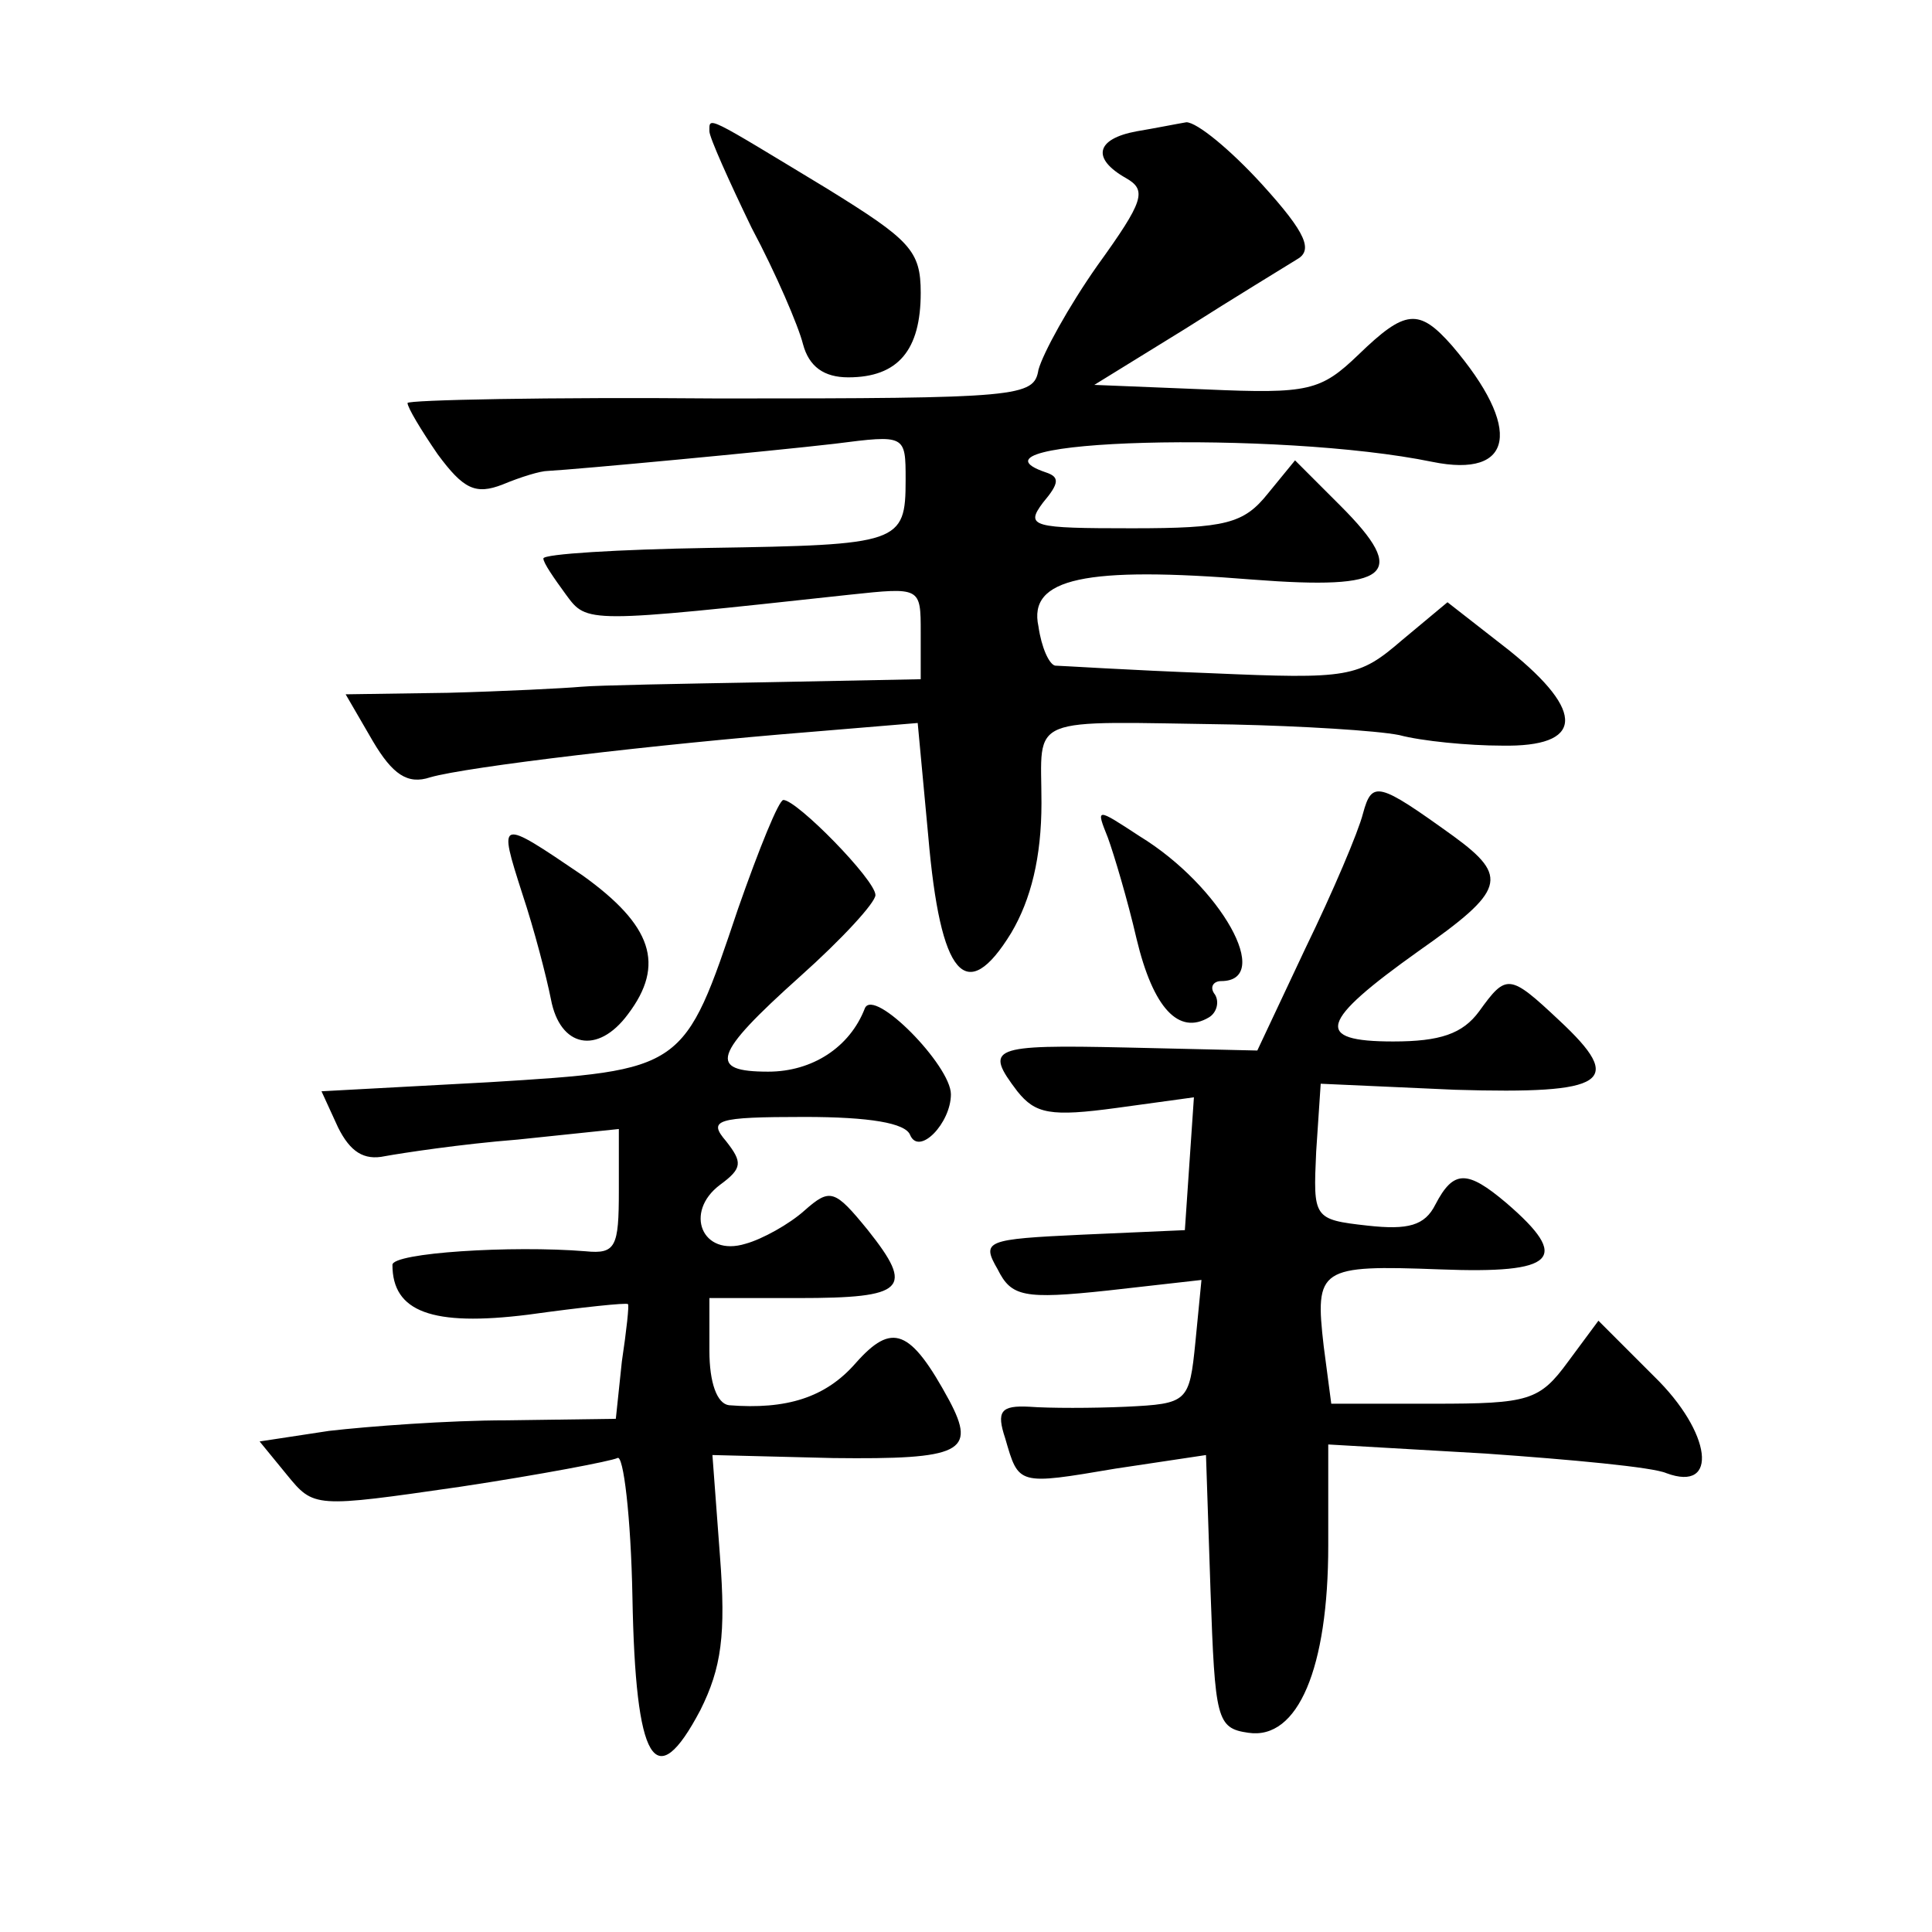 <?xml version="1.0" standalone="no"?>
<!DOCTYPE svg PUBLIC "-//W3C//DTD SVG 20010904//EN"
 "http://www.w3.org/TR/2001/REC-SVG-20010904/DTD/svg10.dtd">
<svg version="1.0" xmlns="http://www.w3.org/2000/svg"
 width="128pt" height="128pt" viewBox="0 0 128 128"
 preserveAspectRatio="xMidYMid meet">
<g transform="translate(0,128) scale(0.1,-0.1)"
fill="#0" stroke="none">
<path d="M470 1193 c0 -4 13 -33 28 -64 16 -30 31 -65 34 -77 4 -15 14 -22 30 -22
33 0 48 18 48 56 0 28 -7 35 -62 69 -81 49 -78 48 -78 38z M753 1193 c-27 -5 -30
-18 -7 -31 14 -8 12 -15 -19 -58 -19 -27 -36 -58 -39 -69 -3 -18 -12 -19 -211 -19
-114 1 -207 -1 -207 -3 0 -3 9 -18 20 -34 17 -23 25 -27 43 -20 12 5 25 9 30 9
19 1 147 13 190 18 47 6 47 6 47 -24 0 -42 -4 -43 -130 -45 -60 -1 -110 -4 -110
-7 0 -3 7 -13 15 -24 14 -19 13 -19 188 0 47 5 47 5 47 -25 l0 -31 -102 -2 c-57
-1 -112 -2 -123 -3 -11 -1 -51 -3 -88 -4 l-68 -1 18 -31 c13 -22 23 -29 38 -24
24 7 151 22 251 30 l72 6 7 -75 c8 -93 25 -113 55 -64 13 22 20 50 20 86 0 59 -12
54 127 52 45 -1 95 -4 110 -7 15 -4 46 -7 68 -7 54 -1 56 22 5 63 l-41 32 -30 -25
c-29 -25 -35 -26 -127 -22 -54 2 -100 5 -103 5 -4 1 -9 12 -11 26 -7 32 31 40 142
31 91 -7 104 3 58 49 l-30 30 -18 -22 c-16 -20 -28 -23 -90 -23 -66 0 -71 1 -59
17 11 13 11 17 2 20 -65 22 154 28 256 7 54 -11 60 22 13 77 -22 25 -31 24 -62
-6 -25 -24 -33 -26 -101 -23 l-74 3 60 37 c33 21 66 41 74 46 11 6 7 17 -23 50
-21 23 -43 41 -50 41 -6 -1 -21 -4 -33 -6z M903 741 c-3 -12 -20 -52 -38 -89 l-32
-68 -87 2 c-90 2 -94 0 -72 -29 12 -15 22 -17 66 -11 l51 7 -3 -44 -3 -44 -68 -3
c-64 -3 -67 -4 -56 -23 9 -18 17 -20 73 -14 l62 7 -4 -41 c-4 -40 -5 -41 -46 -43
-22 -1 -51 -1 -64 0 -19 1 -22 -3 -16 -21 9 -31 8 -31 73 -20 l60 9 3 -90 c3 -85
4 -91 25 -94 33 -5 53 43 53 124 l0 67 104 -6 c57 -4 111 -9 120 -13 35 -13 30
27 -8 64 l-37 37 -20 -27 c-19 -26 -26 -28 -89 -28 l-68 0 -5 38 c-6 52 -3 54 77
51 77 -3 87 7 44 44 -26 22 -35 22 -47 -1 -7 -14 -18 -17 -45 -14 -36 4 -36 5 -34
49 l3 45 89 -4 c101 -3 113 5 69 46 -33 31 -35 31 -53 6 -11 -15 -26 -20 -57 -20
-53 0 -49 13 17 60 57 40 60 49 23 76 -50 36 -54 37 -60 15z M489 678 c-36 -107
-35 -107 -165 -115 l-111 -6 11 -24 c8 -16 17 -22 31 -19 11 2 50 8 88 11 l67 7
0 -41 c0 -37 -2 -42 -22 -40 -49 4 -128 -1 -128 -9 0 -31 26 -41 90 -33 36 5 65
8 66 7 1 0 -1 -18 -4 -38 l-4 -38 -72 -1 c-39 0 -92 -4 -118 -7 l-46 -7 18 -22
c18 -22 18 -22 115 -8 53 8 100 17 104 19 4 3 9 -39 10 -92 2 -110 15 -132 45 -75
14 28 17 50 13 102 l-5 67 80 -2 c85 -1 95 4 77 38 -26 48 -38 52 -62 25 -20 -23
-46 -31 -84 -28 -8 1 -13 15 -13 36 l0 35 59 0 c71 0 77 6 46 45 -22 27 -25 28
-42 13 -10 -9 -28 -19 -39 -22 -29 -9 -41 21 -17 39 15 11 15 15 4 29 -12 14 -7
16 52 16 43 0 67 -4 70 -12 6 -14 27 8 27 27 0 19 -51 71 -57 57 -10 -26 -35 -42
-64 -42 -40 0 -37 11 21 63 28 25 50 49 50 54 0 10 -52 63 -61 63 -3 0 -16 -32
-30 -72z M734 725 c4 -11 13 -41 19 -67 11 -46 28 -64 48 -52 5 3 7 10 4 15 -4
5 -1 9 4 9 35 0 0 63 -54 96 -29 19 -29 19 -21 -1z M346 688 c8 -24 16 -55 19 -70
6 -32 31 -37 51 -10 25 33 16 59 -30 92 -56 38 -56 38 -40 -12z"/>
</g>
</svg>
